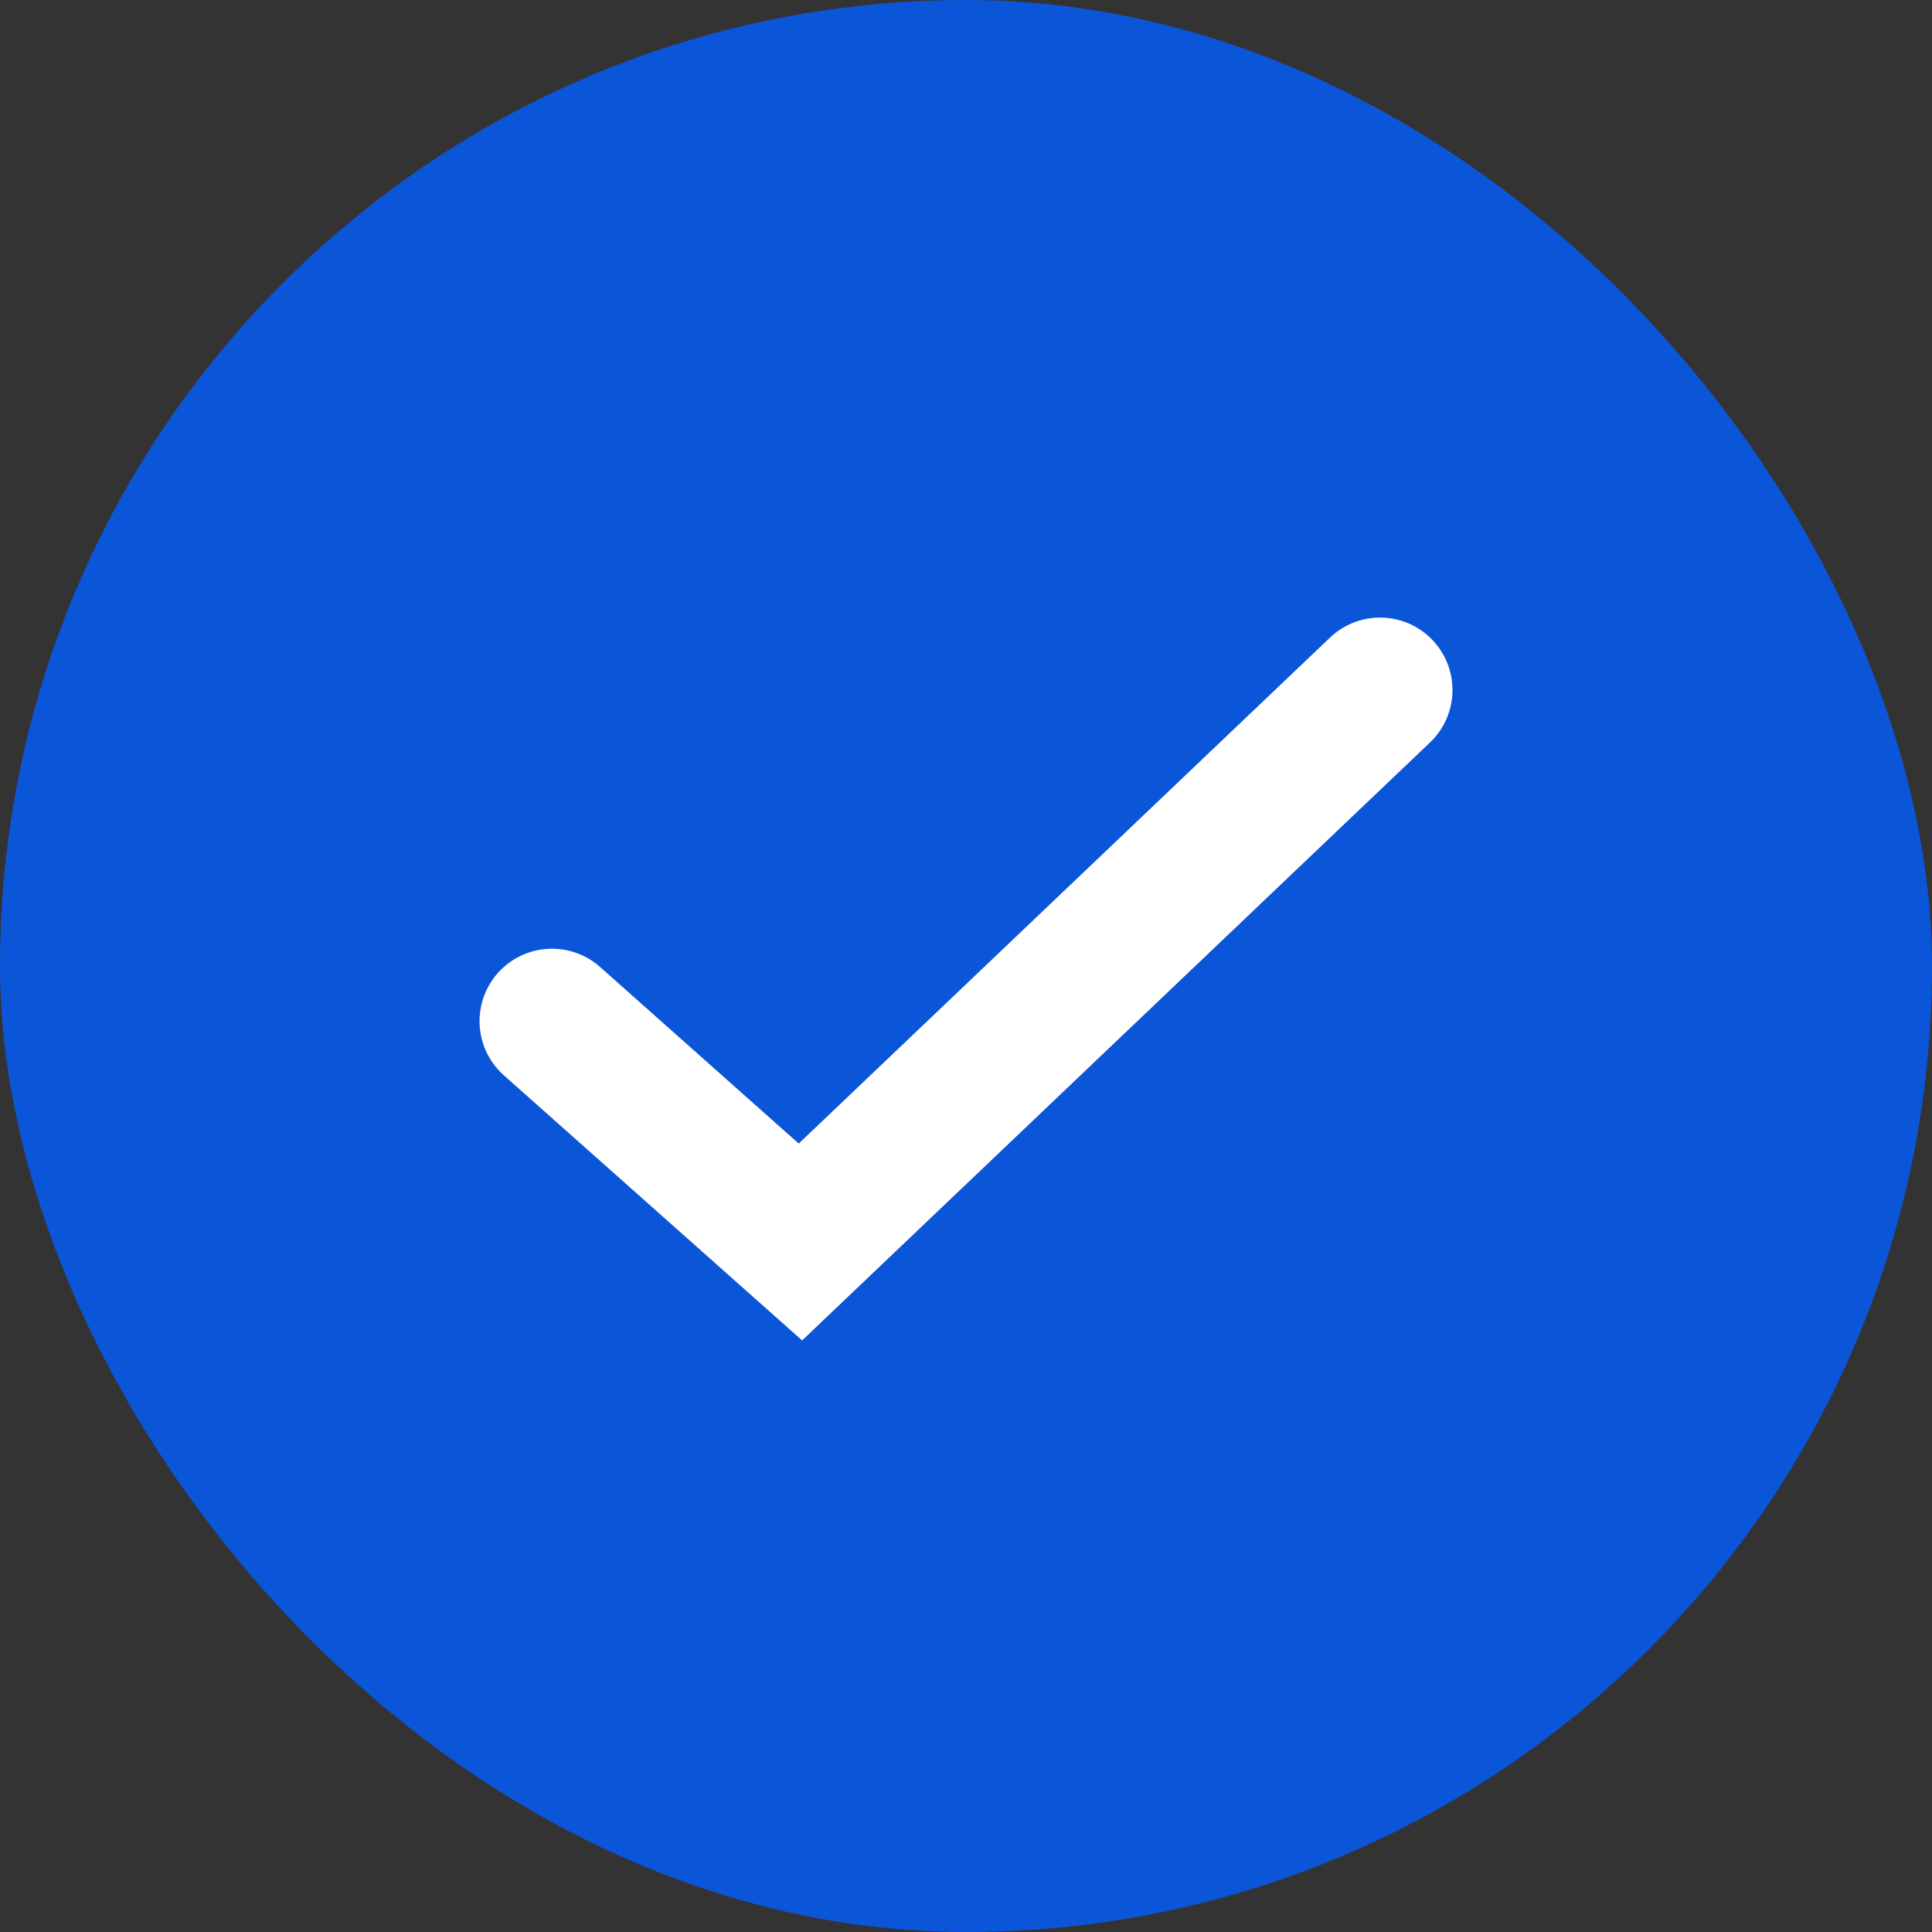 <svg width="20" height="20" viewBox="0 0 20 20" fill="none" xmlns="http://www.w3.org/2000/svg">
<rect x="0" y="0" width="20" height="20" fill="#333333" stroke="none"/>
<rect width="20" height="20" rx="10" fill="#0B55D9"/>
<path d="M5.714 10.571L8.286 12.857L14.286 7.143" stroke="white" stroke-width="1.5" stroke-linecap="round"/>
</svg>
